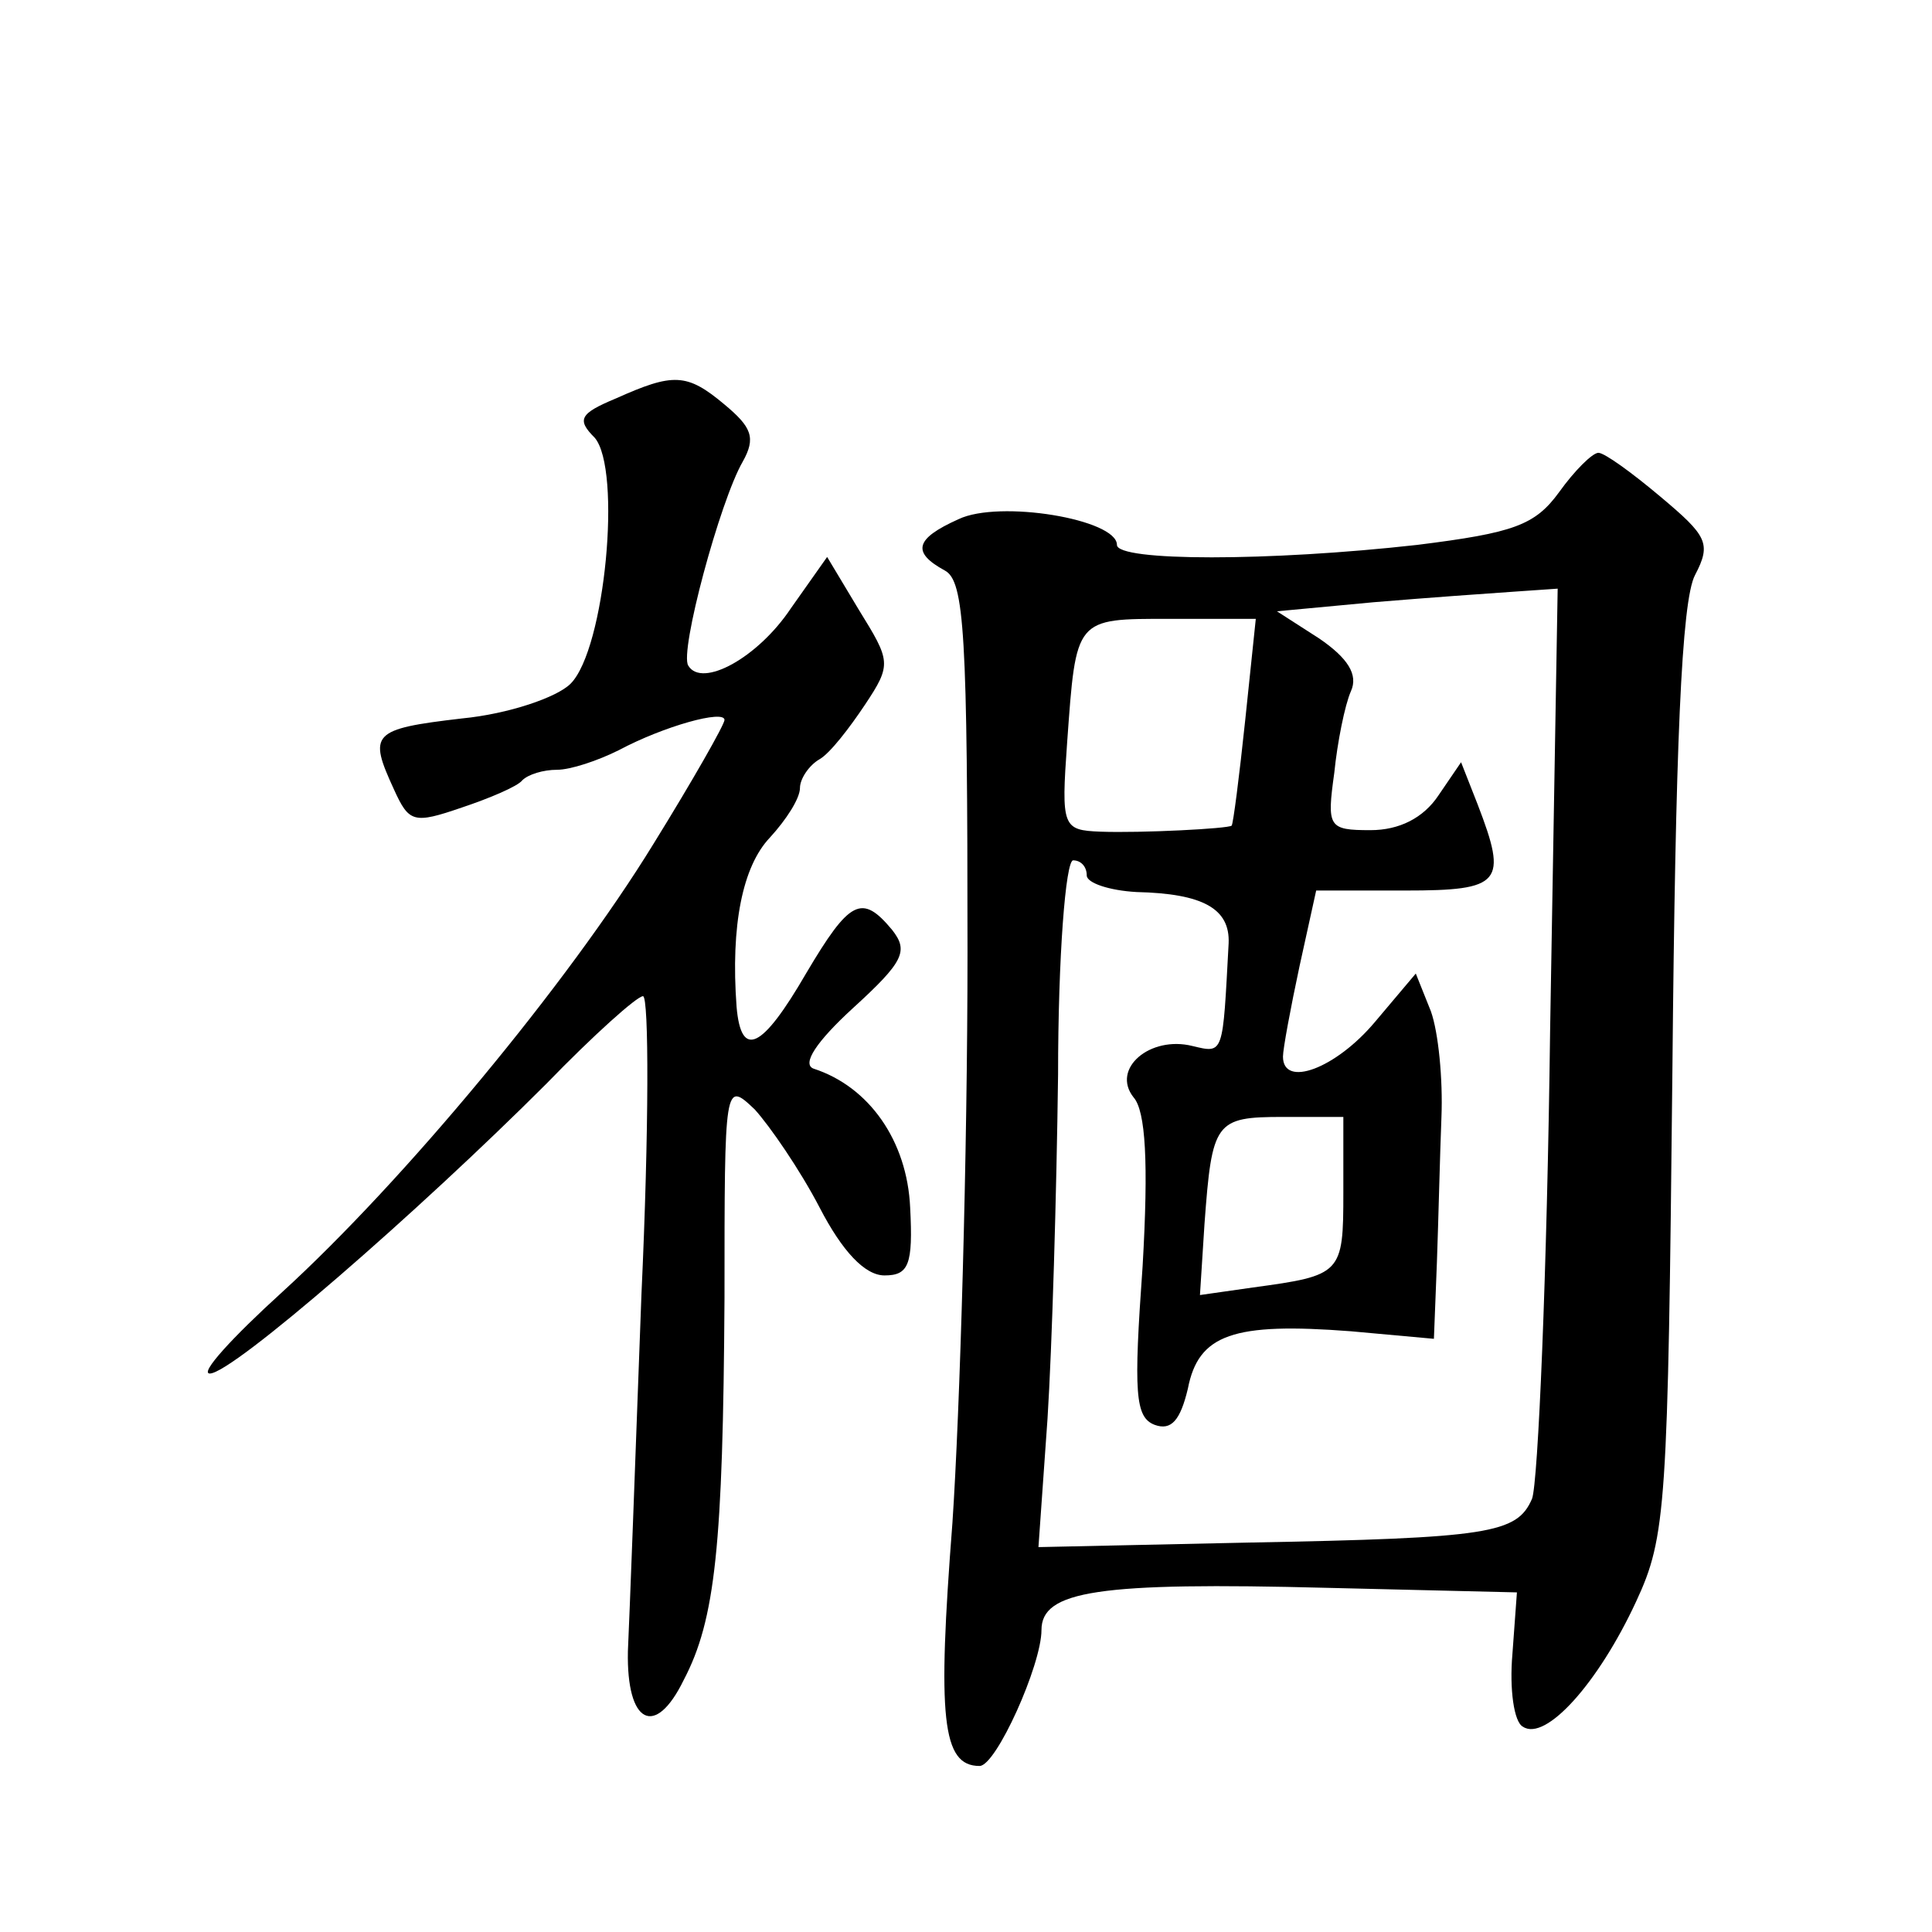 <?xml version="1.0" standalone="no"?>
<!DOCTYPE svg PUBLIC "-//W3C//DTD SVG 20010904//EN"
 "http://www.w3.org/TR/2001/REC-SVG-20010904/DTD/svg10.dtd">
<svg version="1.0" xmlns="http://www.w3.org/2000/svg"
 width="128pt" height="128pt" viewBox="0 0 128 128"
 preserveAspectRatio="xMidYMid meet">
<g transform="translate(0,128) scale(0.1,-0.1)"
fill="#0" stroke="none">
<path d="M408 1016 c-24 -10 -26 -14 -14 -26 18 -21 7 -140 -16 -163 -9 -9 -41
-20 -72 -23 -60 -7 -62 -10 -45 -47 10 -22 13 -23 45 -12 18 6 37 14 40 18 4 4
14 7 23 7 9 0 27 6 41 13 30 16 70 27 70 20 0 -3 -21 -40 -47 -82 -57 -93 -166
-224 -246 -297 -33 -30 -55 -54 -48 -54 15 0 138 107 223 192 31 32 60 58 64 58
4 0 4 -89 -1 -197 -4 -109 -8 -216 -9 -237 -1 -48 18 -58 37 -19 21 40 26 89 27
253 0 143 0 144 20 125 10 -11 30 -40 43 -65 15 -29 30 -45 43 -45 16 0 19 7 17
45 -2 44 -27 80 -64 92 -8 3 2 18 26 40 34 31 37 38 26 52 -20 24 -28 20 -57 -29
-29 -50 -43 -57 -46 -22 -4 54 4 93 22 112 11 12 20 26 20 33 0 6 6 15 13 19 7
4 20 21 30 36 18 27 17 29 -4 63 l-21 35 -24 -34 c-22 -33 -59 -53 -68 -38 -6 9
21 109 36 135 9 16 6 23 -12 38 -25 21 -34 21 -72 4z M1033 954 c-16 -22 -30 -27
-94 -35 -98 -11 -199 -11 -199 0 0 17 -78 30 -105 17 -29 -13 -31 -22 -9 -34 13
-7 15 -42 15 -253 0 -134 -5 -304 -10 -378 -10 -129 -7 -161 18 -161 11 0 41 67
41 90 0 26 37 32 190 28 l125 -3 -3 -41 c-2 -23 1 -45 7 -48 15 -10 50 29 75 83
20 43 21 63 24 351 2 215 6 312 15 329 11 21 8 26 -23 52 -19 16 -37 29 -41 29
-4 0 -16 -12 -26 -26z m-6 -356 c-2 -161 -8 -301 -12 -311 -10 -23 -28 -26 -188
-29 l-139 -3 6 85 c3 47 6 149 7 228 0 78 5 142 10 142 5 0 9 -4 9 -10 0 -5 15
-10 33 -11 44 -1 62 -11 61 -34 -4 -74 -3 -73 -24 -68 -28 7 -54 -15 -39 -34 8
-9 10 -43 6 -112 -6 -84 -5 -100 8 -105 11 -4 17 3 22 24 7 36 30 44 108 38 l55
-5 2 51 c1 28 2 71 3 96 1 25 -2 56 -7 70 l-10 25 -27 -32 c-26 -31 -61 -44 -61
-23 0 5 5 32 11 60 l11 50 59 0 c64 0 68 5 48 57 l-11 28 -15 -22 c-10 -15 -26
-23 -45 -23 -28 0 -29 2 -24 38 2 20 7 45 11 54 5 11 -2 22 -21 35 l-28 18 64 6
c36 3 78 6 93 7 l29 2 -5 -292z m-202 205 c-4 -38 -8 -69 -9 -70 -2 -2 -60 -5 -87
-4 -25 1 -26 3 -22 59 6 83 5 82 68 82 l57 0 -7 -67z m65 -313 c0 -54 -1 -55 -60
-63 l-35 -5 3 47 c5 68 7 71 52 71 l40 0 0 -50z"/>
</g>
</svg>
